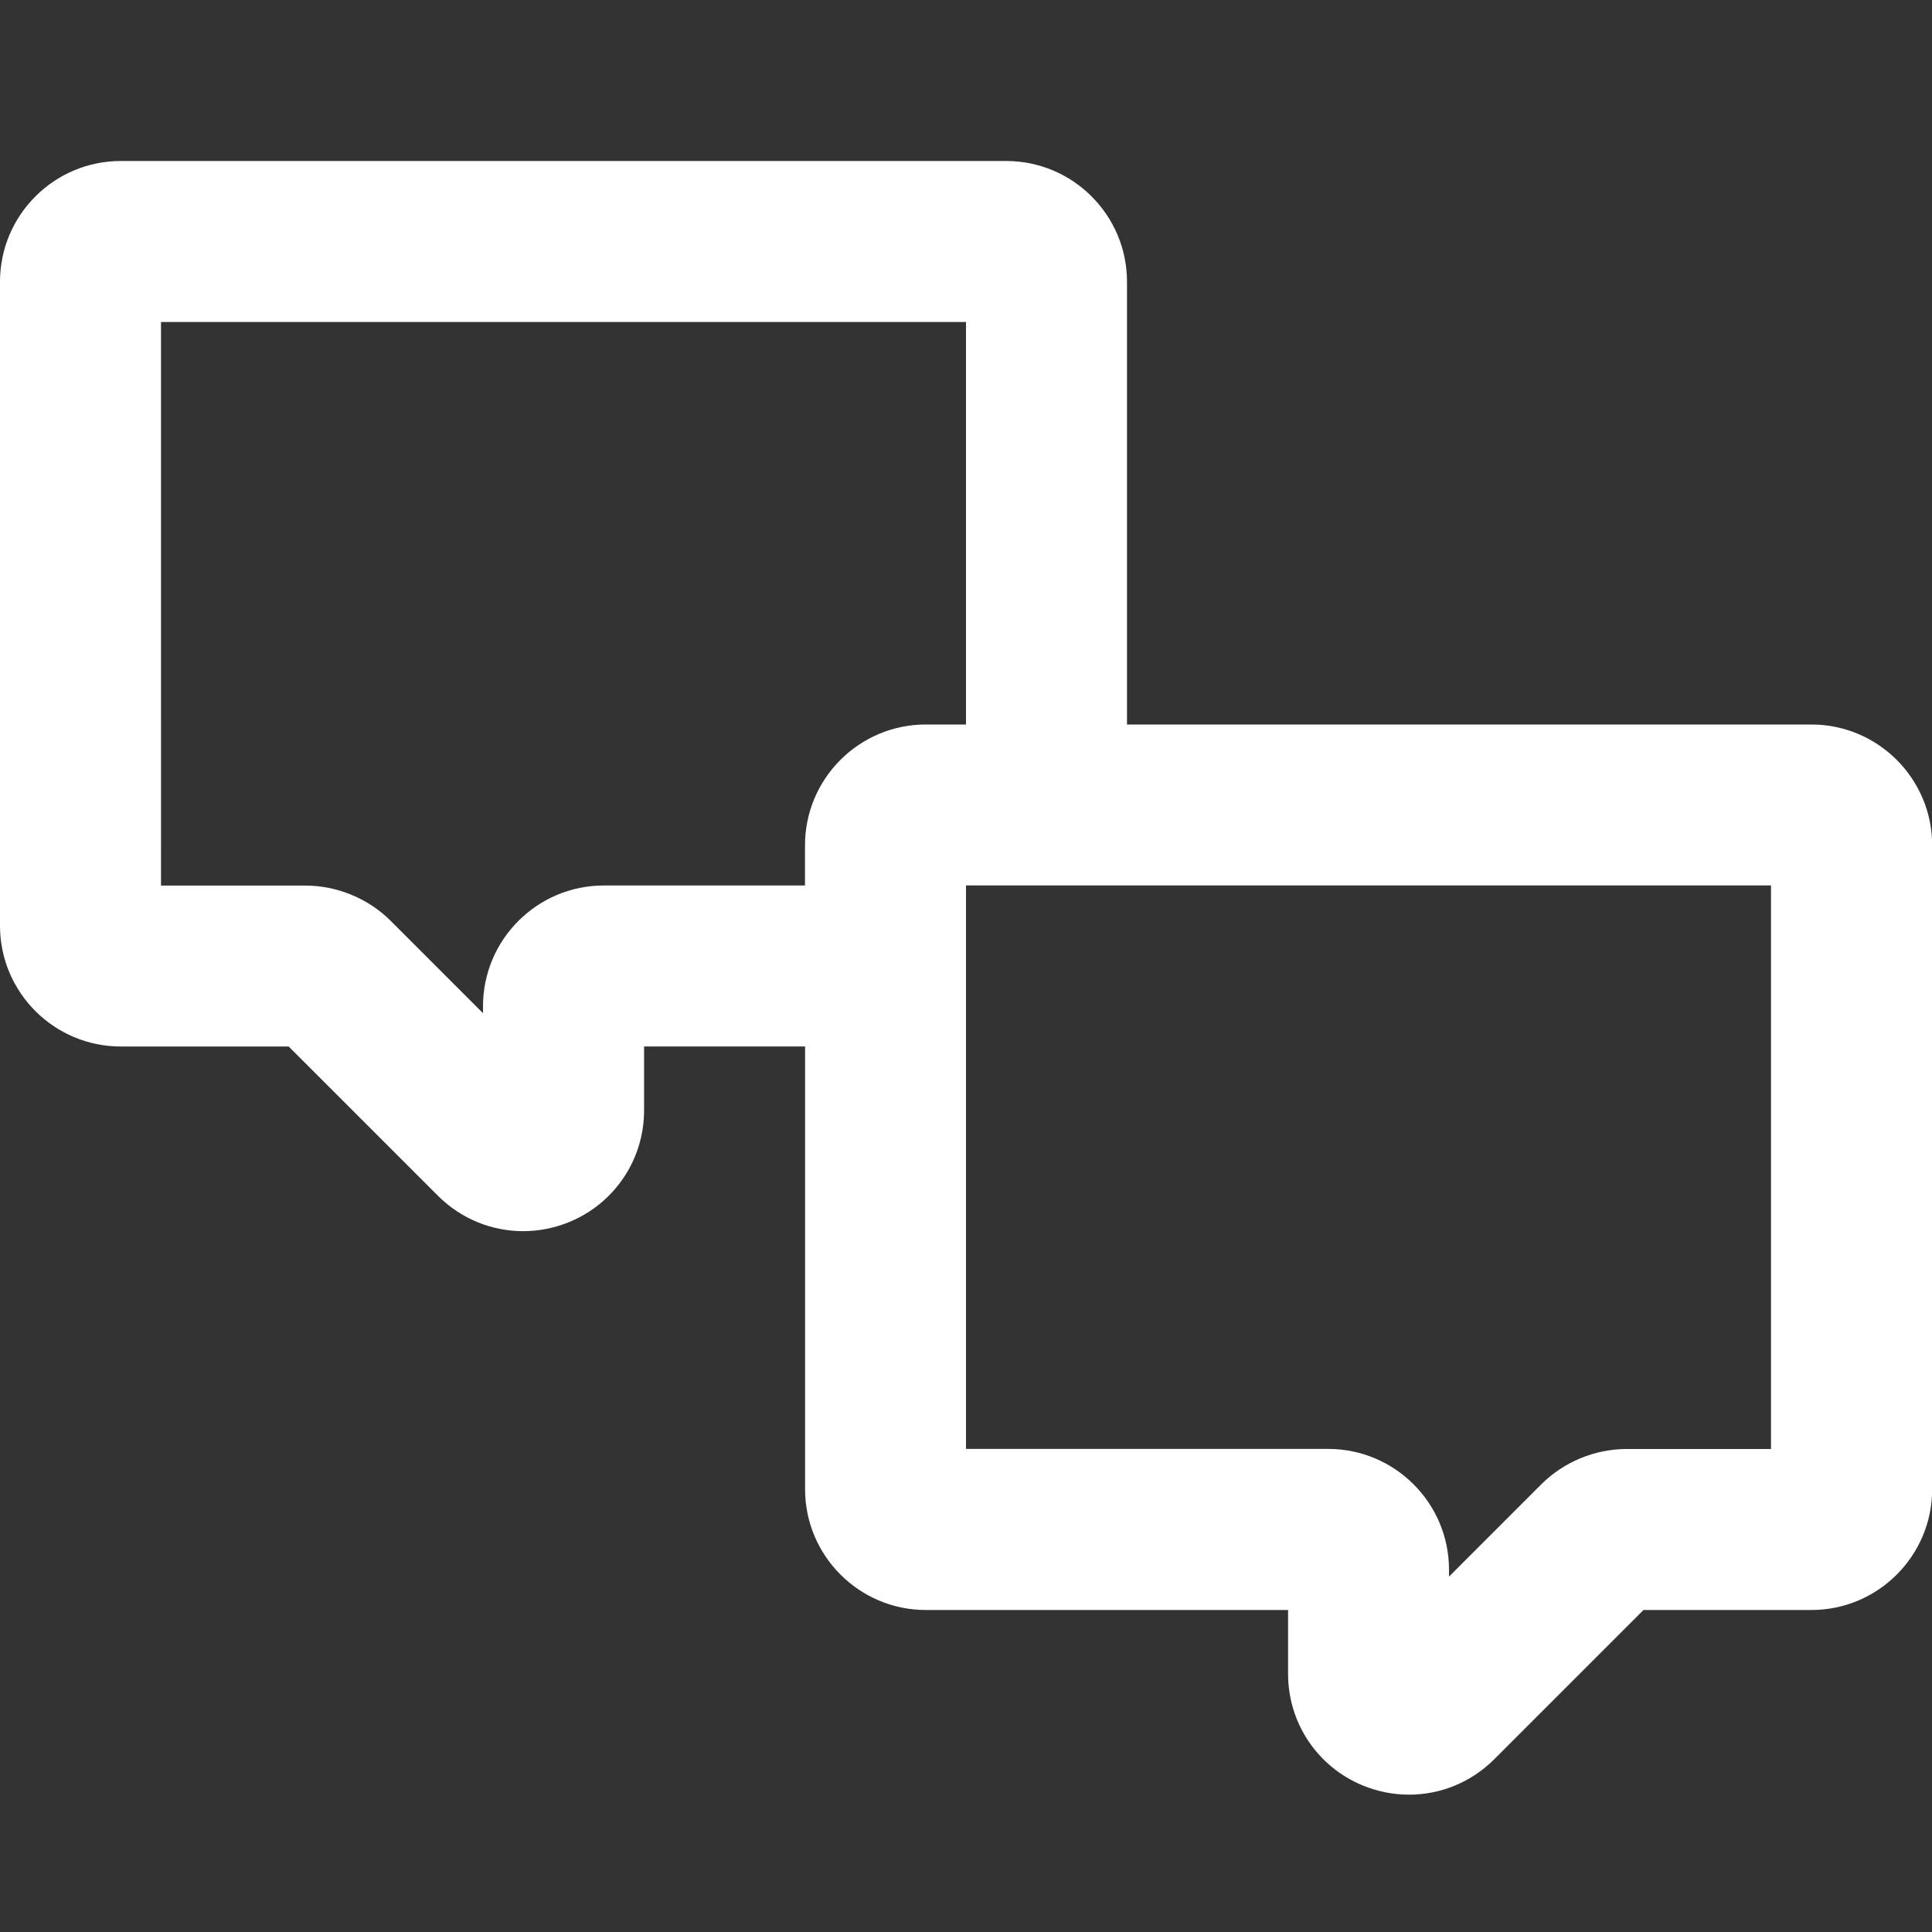 <?xml version="1.0" encoding="UTF-8"?>
<svg id="a" data-name="Layer 1" xmlns="http://www.w3.org/2000/svg" width="24" height="24" viewBox="0 0 24 24">
  <rect x="0" y="0" width="24" height="24" fill="#333333" stroke="none"/>
  <path d="M22.5,9H14V3.5c0-.827-.673-1.5-1.5-1.5H1.5c-.827,0-1.5,.673-1.5,1.5V11.5c0,.827,.673,1.5,1.5,1.5H3.586l1.854,1.854c.288,.288,.669,.44,1.059,.44,.193,0,.389-.038,.576-.115,.562-.233,.926-.777,.926-1.386v-.793h2v5.5c0,.827,.673,1.5,1.5,1.5h4.5v.793c0,.609,.363,1.153,.926,1.386,.187,.077,.382,.115,.576,.115,.39,0,.771-.152,1.059-.44l1.854-1.854h2.086c.827,0,1.5-.673,1.5-1.5V10.5c0-.827-.673-1.5-1.5-1.5Zm-12.5,1.5v.5h-2.5c-.827,0-1.5,.673-1.5,1.5v.086l-1.146-1.146c-.279-.279-.666-.439-1.061-.439h-1.793V4H12v5h-.5c-.827,0-1.5,.673-1.5,1.5Zm12,7.5h-1.793c-.395,0-.781,.16-1.061,.439l-1.146,1.146v-.086c0-.827-.673-1.5-1.5-1.5h-4.5v-7h10v7Z" fill="#fff"/>
</svg>
